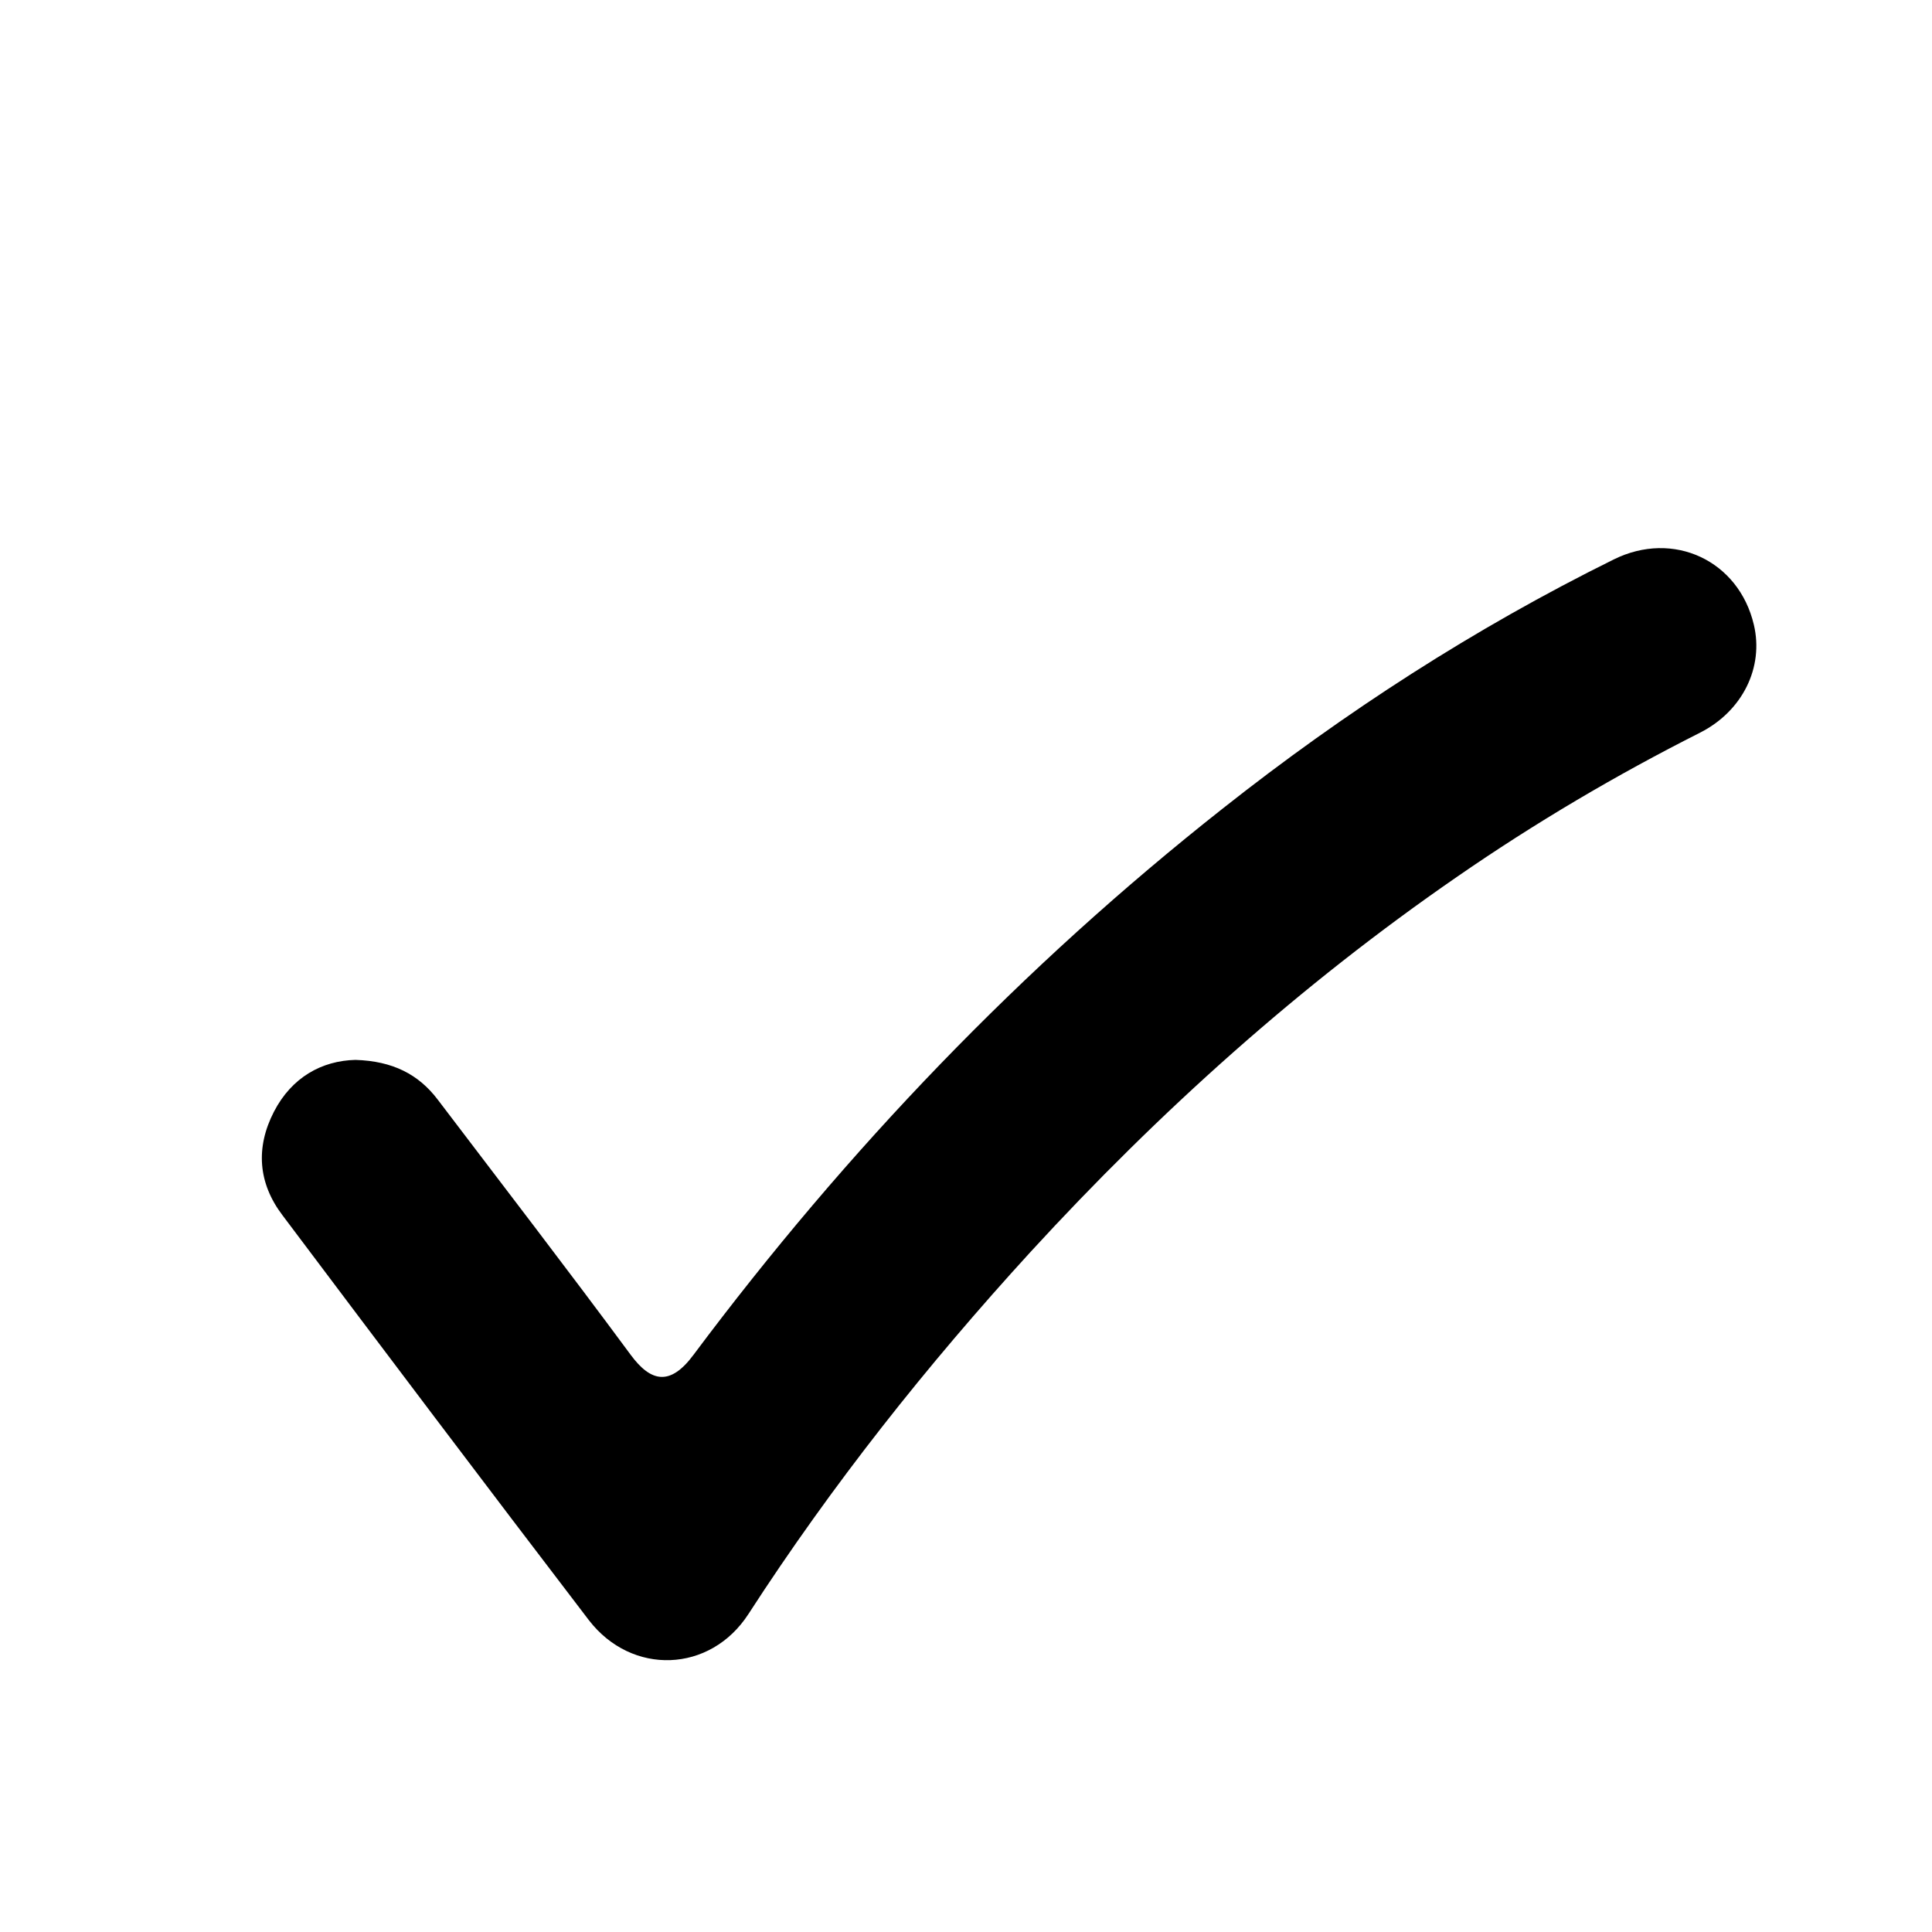 <?xml version="1.0" encoding="UTF-8"?>
<svg id="Layer_1" data-name="Layer 1" xmlns="http://www.w3.org/2000/svg" viewBox="0 0 50 50">
  <defs>
    <style>
      .cls-1 {
        fill: #000;
        stroke-width: 0px;
      }
    </style>
  </defs>
  <path class="cls-1" d="M9.2,27.43c.96.03,1.63.37,2.13,1.03,1.67,2.2,3.35,4.38,4.99,6.6.53.72,1.03.81,1.63,0,3.96-5.3,8.5-10.04,13.7-14.14,3.15-2.49,6.51-4.66,10.11-6.44,1.55-.77,3.24.03,3.63,1.69.26,1.1-.29,2.23-1.39,2.79-2.18,1.1-4.28,2.34-6.29,3.73-4.06,2.8-7.71,6.08-11.04,9.71-2.68,2.93-5.14,6.03-7.3,9.37-.99,1.53-3.02,1.6-4.13.16-2.66-3.48-5.3-6.98-7.93-10.48-.63-.83-.7-1.75-.22-2.68.46-.89,1.24-1.32,2.11-1.34Z"/>
</svg>